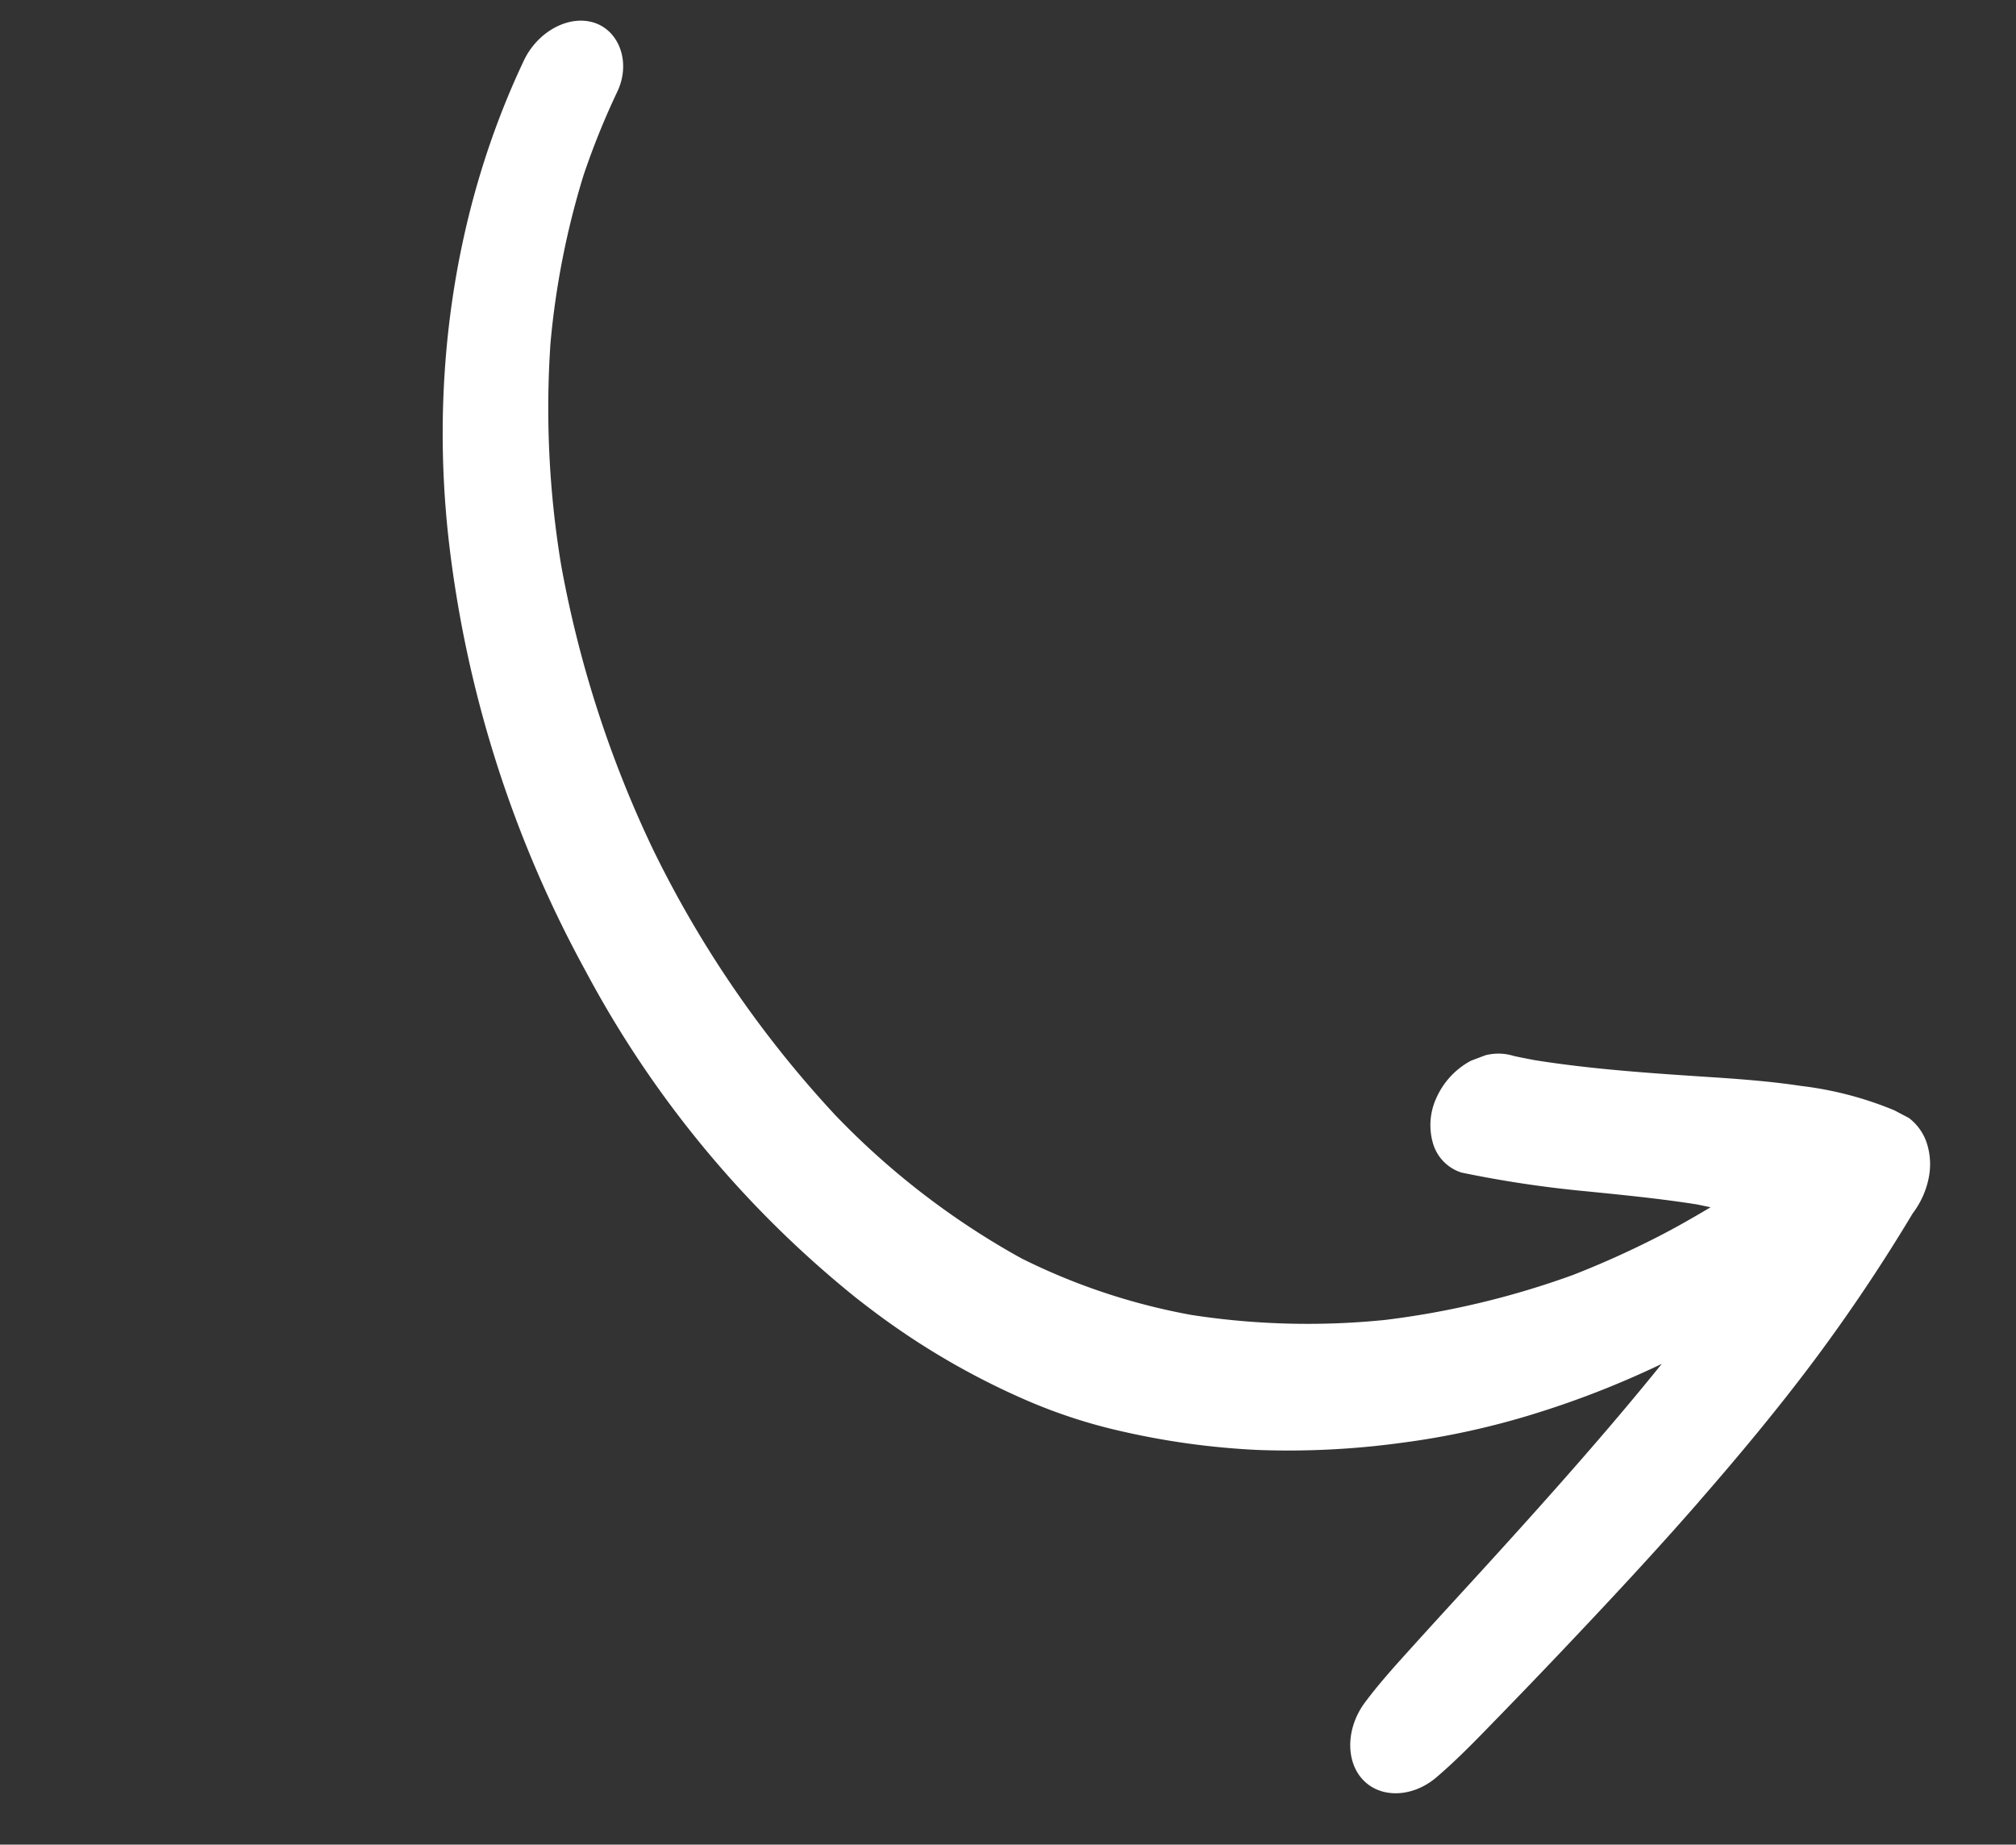 <svg xmlns="http://www.w3.org/2000/svg" xmlns:xlink="http://www.w3.org/1999/xlink" width="203.041" height="185.785" viewBox="0 0 203.041 185.785">
  <rect x="0" y="0" width="203.041" height="185.785" fill="#333333" stroke="none"/>
  <defs>
    <clipPath id="clip-path">
      <rect id="Rectangle_417" data-name="Rectangle 417" width="182.658" height="94.986" fill="#fff"/>
    </clipPath>
  </defs>
  <g id="Groupe_1189" data-name="Groupe 1189" transform="matrix(0.799, 0.602, -0.602, 0.799, 57.164, 0)">
    <g id="Groupe_1188" data-name="Groupe 1188" clip-path="url(#clip-path)">
      <path id="Tracé_1100" data-name="Tracé 1100" d="M181.938,52.25c-.471,6.571-1.161,13.119-1.9,19.651q-.531,4.7-1.122,9.384c-.383,3.01-.726,6.065-1.385,9.008-.611,2.743-2.72,4.692-5.044,4.692-2.871,0-5.21-2.909-5.234-6.389-.015-2.578.237-5.156.466-7.715.258-2.887.539-5.769.815-8.656.562-5.9,1.088-11.816,1.494-17.741.254-3.693.456-7.4.579-11.107a93.243,93.243,0,0,1-7.087,11.549,79.9,79.9,0,0,1-9.042,10.553,84.087,84.087,0,0,1-11.1,9.27,77.6,77.6,0,0,1-12.175,6.8,53.666,53.666,0,0,1-9.544,3.264A75.765,75.765,0,0,1,103.69,86.9q-.971,0-1.939-.022a106.357,106.357,0,0,1-41.38-9.848A118.322,118.322,0,0,1,23.107,50.572C12.4,39.243,3.658,24.462.154,7.525-.5,4.381.959,1.079,3.559.2,6.073-.641,8.907,1.215,9.553,4.362a76.831,76.831,0,0,0,2.353,8.78,82.552,82.552,0,0,0,7.511,15.49A96.769,96.769,0,0,0,33.711,45.823,113.3,113.3,0,0,0,58.257,63.086,110.02,110.02,0,0,0,89.064,73.444a78.716,78.716,0,0,0,23.627.25A63.565,63.565,0,0,0,129.88,67.91a76.944,76.944,0,0,0,15.815-11.3,85.957,85.957,0,0,0,12.373-14.98,93.272,93.272,0,0,0,4.555-8.3c.869-1.792,1.658-3.637,2.42-5.5-.431.207-.867.4-1.3.615-3.23,1.718-6.373,3.636-9.528,5.549a114.423,114.423,0,0,1-11.3,6.135,4.362,4.362,0,0,1-4.107-.655,6.545,6.545,0,0,1-2.449-3.89,7.844,7.844,0,0,1,.539-5.016q.414-.662.833-1.319a5.221,5.221,0,0,1,2.353-1.675q.975-.454,1.939-.936c5.178-2.749,10.161-6.009,15.13-9.268,2.556-1.678,5.132-3.325,7.787-4.762a35.33,35.33,0,0,1,9.023-3.71c.539-.085,1.078-.175,1.619-.263a5.238,5.238,0,0,1,3.068,1.014,6.957,6.957,0,0,1,2.184,2.667,8.671,8.671,0,0,1,.831,3.747,176.394,176.394,0,0,1,.986,17.709c.024,6.167-.276,12.334-.718,18.475" transform="translate(0 0)" fill="#fff"/>
    </g>
  </g>
</svg>
